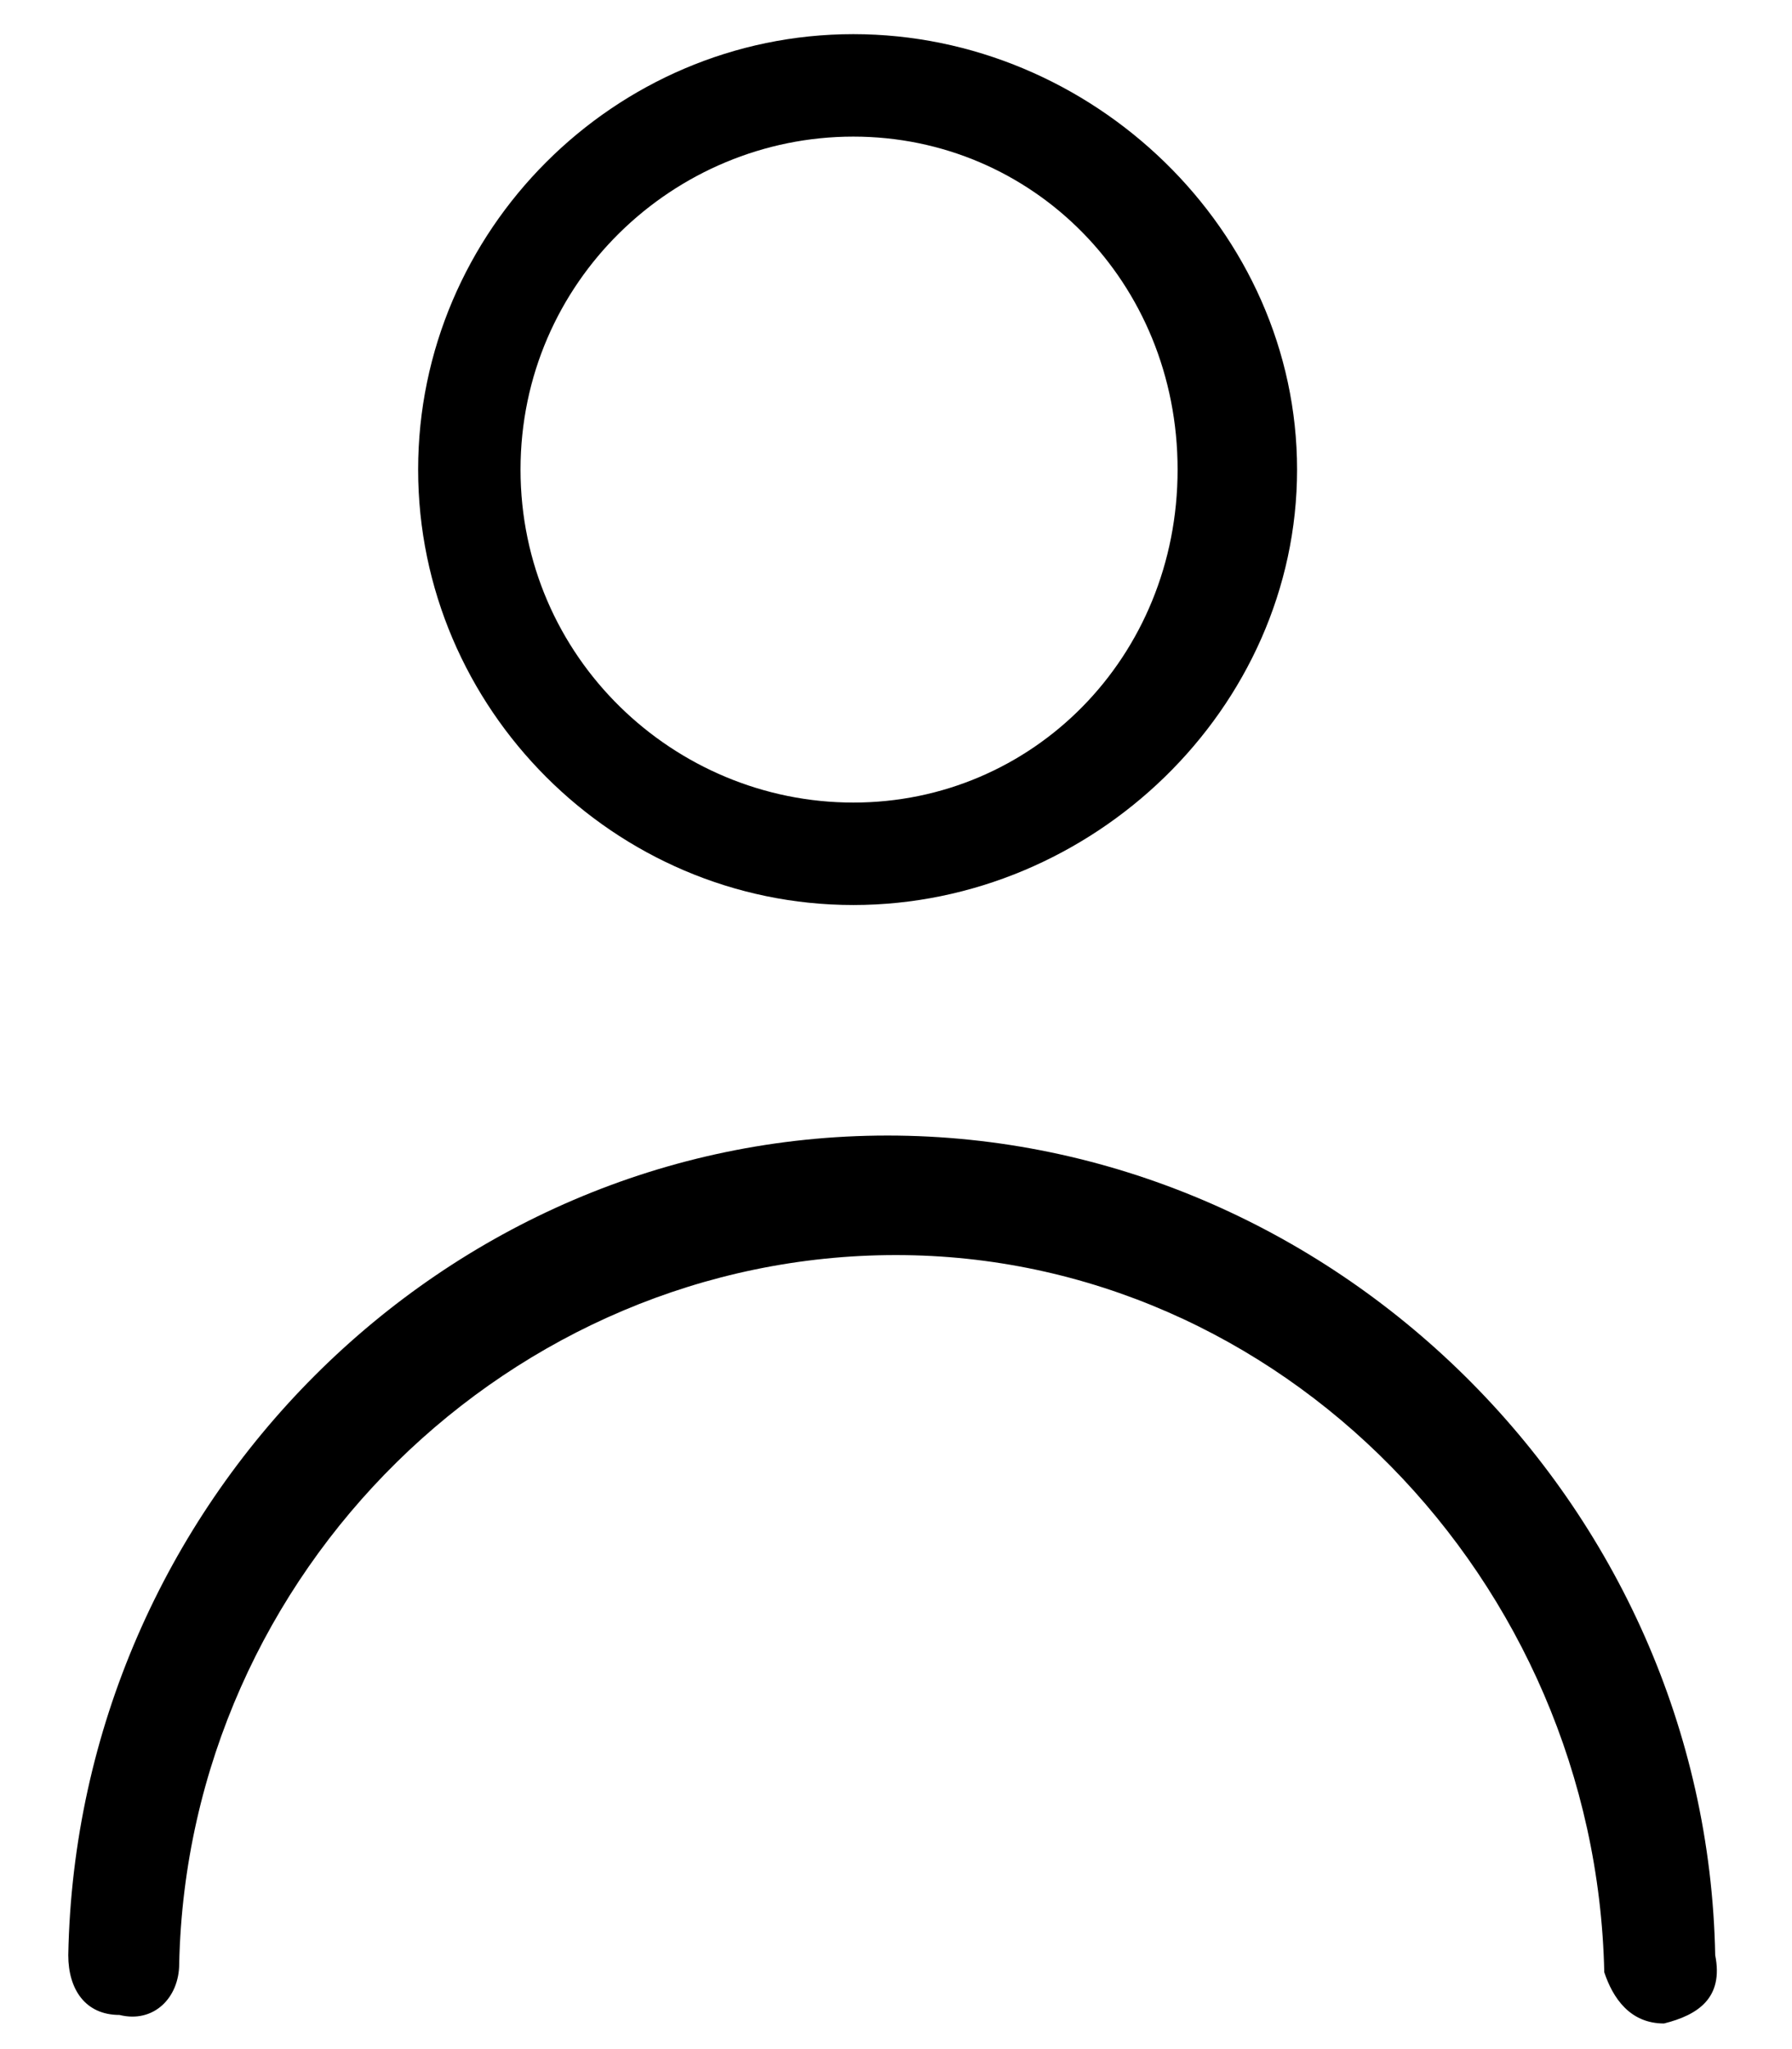 <?xml version="1.0" encoding="utf-8"?>
<!-- Generator: Adobe Illustrator 24.0.2, SVG Export Plug-In . SVG Version: 6.00 Build 0)  -->
<svg version="1.1" id="Ebene_1" xmlns="http://www.w3.org/2000/svg" xmlns:xlink="http://www.w3.org/1999/xlink" x="0px" y="0px"
	 viewBox="0 0 21 24" style="enable-background:new 0 0 21 24;" xml:space="preserve">
<path d="M10,10.6c-2.8,0-5.1-2.3-5.1-5.1S7.2,0.4,10,0.4s5.2,2.3,5.2,5.1S12.8,10.6,10,10.6z M10,1.6c-2.1,0-3.9,1.7-3.9,3.9
	S7.9,9.4,10,9.4s3.8-1.7,3.8-3.9S12.1,1.6,10,1.6z"/>
<path d="M19.5,23.7c-0.4,0-0.6-0.3-0.7-0.6c-0.1-4.6-3.8-8.4-8.3-8.4S2.2,18.4,2.1,23c0,0.4-0.3,0.7-0.7,0.6c-0.4,0-0.6-0.3-0.6-0.7
	c0.1-5.3,4.4-9.6,9.6-9.6s9.6,4.3,9.7,9.6C20.2,23.4,19.9,23.6,19.5,23.7C19.5,23.7,19.5,23.7,19.5,23.7z"/>
</svg>
